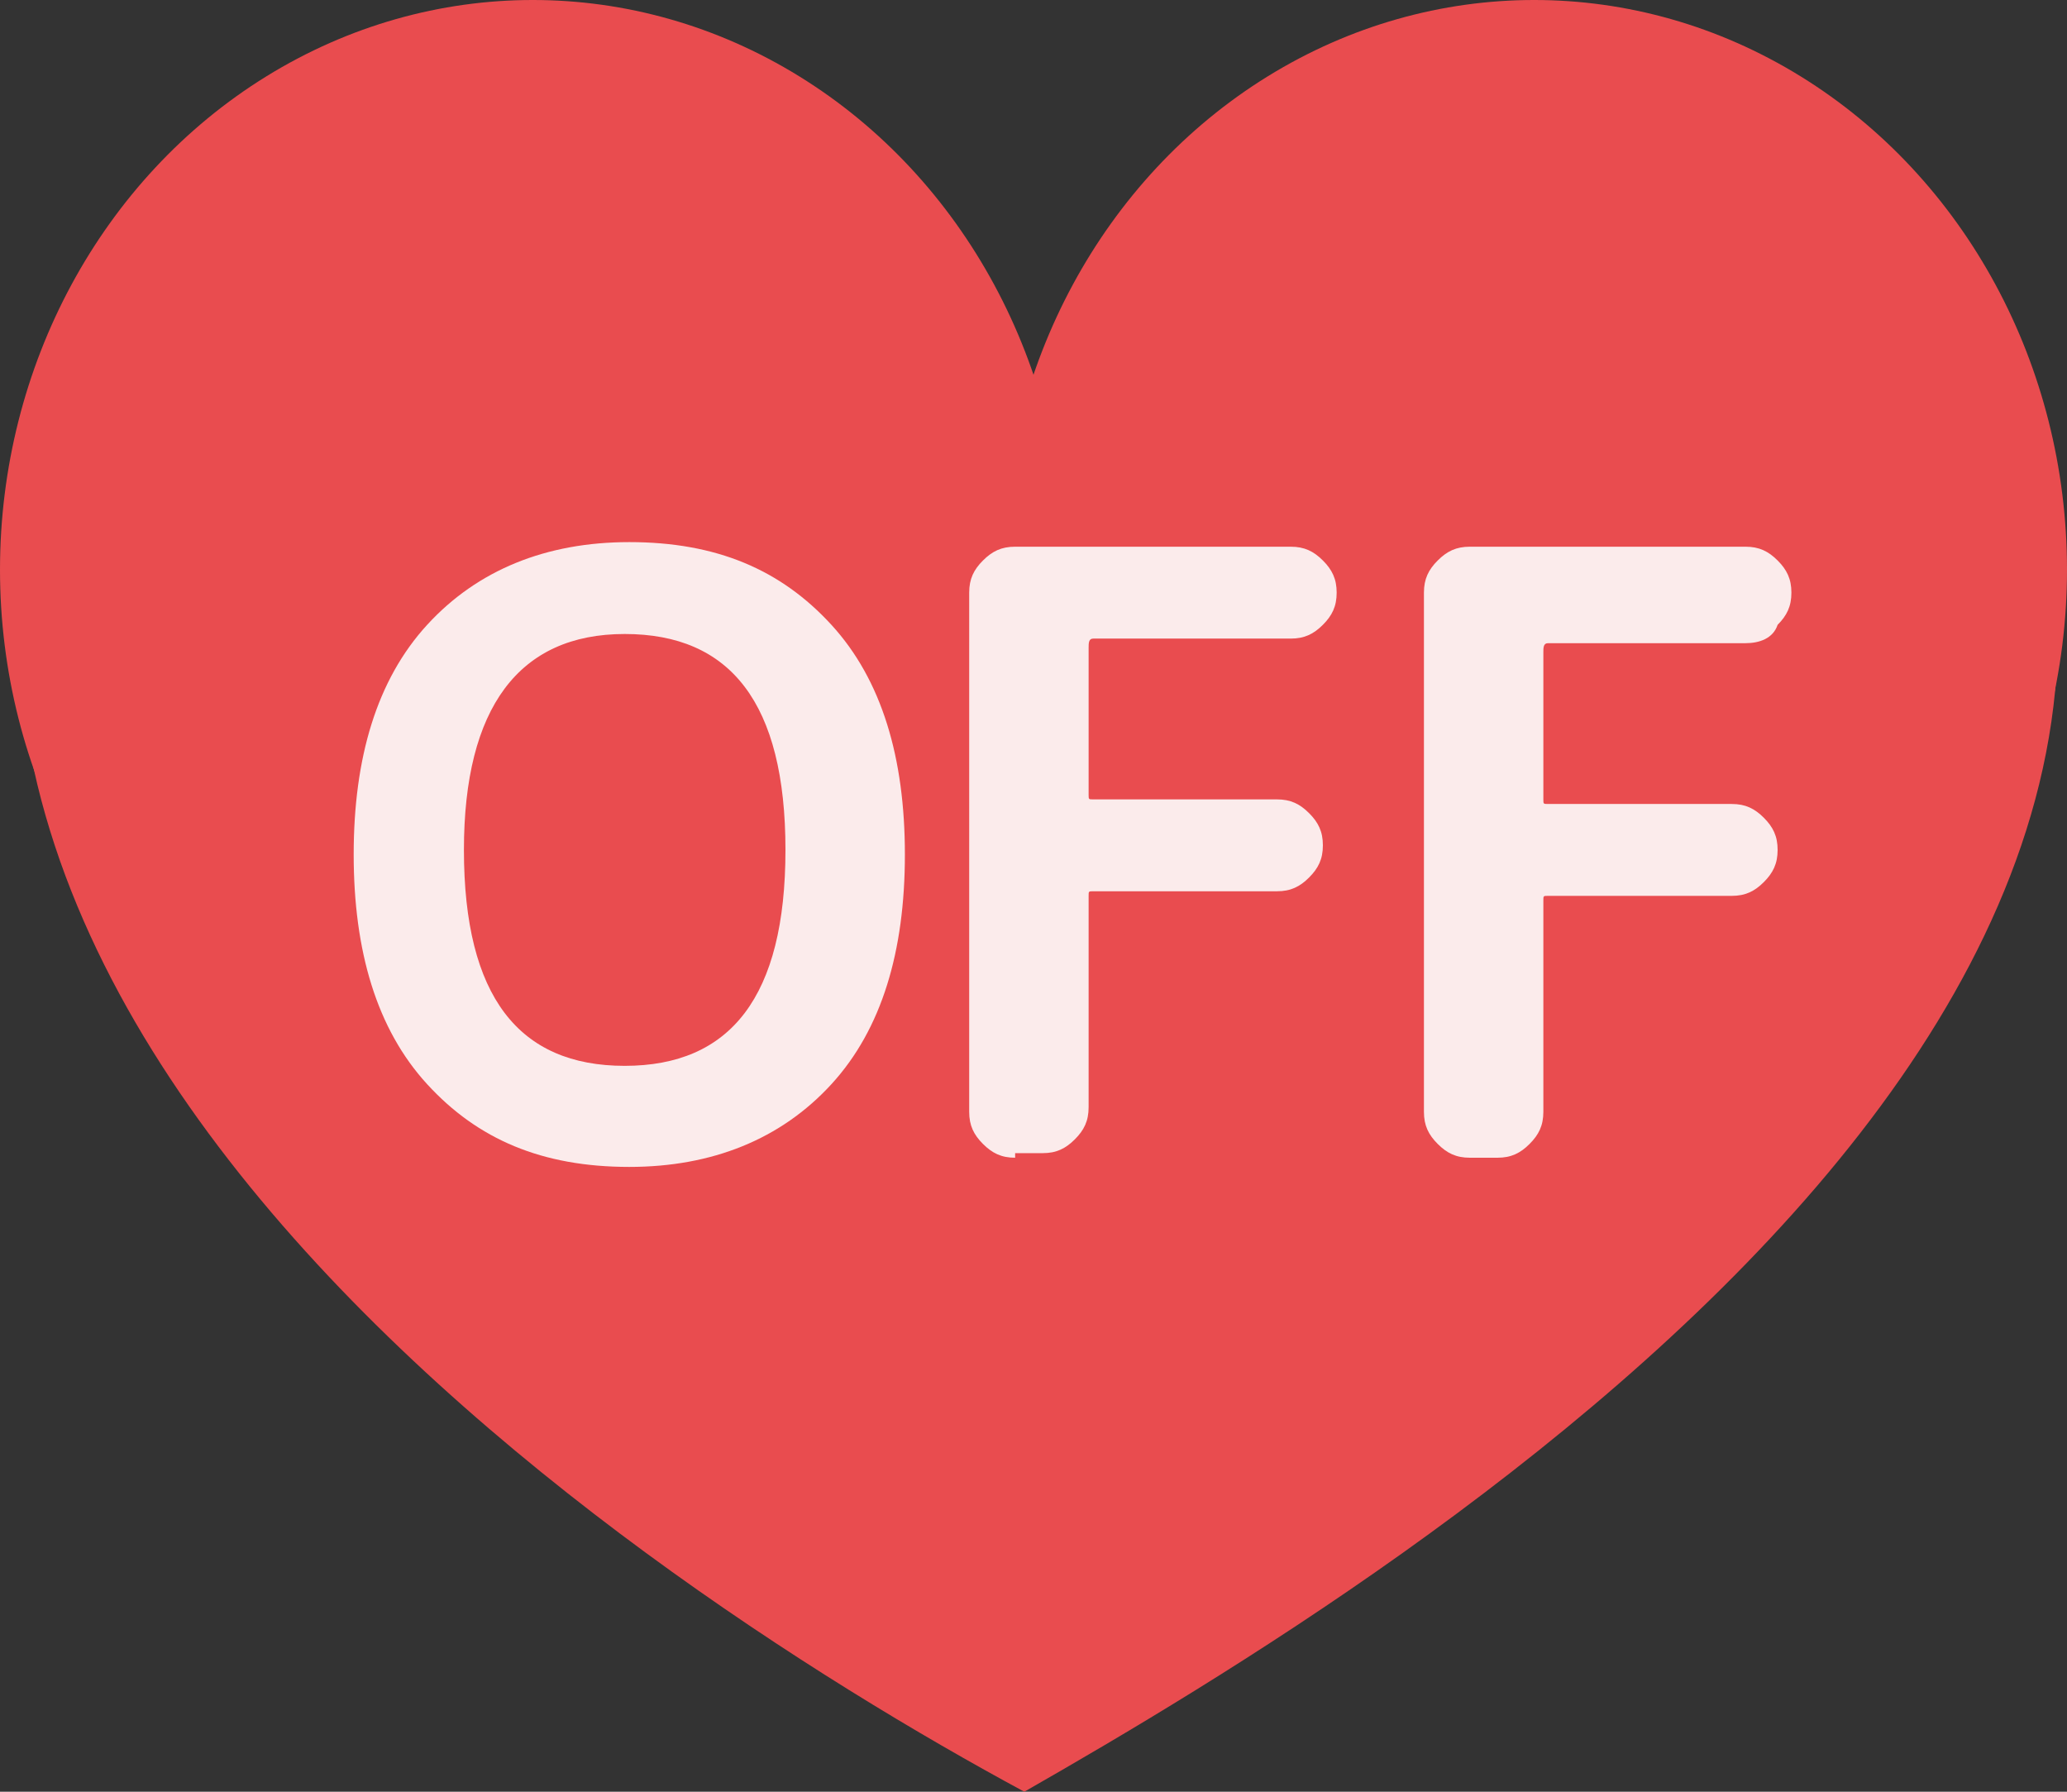 <?xml version="1.0" encoding="utf-8"?>
<!-- Generator: Adobe Illustrator 26.3.1, SVG Export Plug-In . SVG Version: 6.00 Build 0)  -->
<svg version="1.1" id="レイヤー_1" xmlns="http://www.w3.org/2000/svg" xmlns:xlink="http://www.w3.org/1999/xlink" x="0px"
	 y="0px" viewBox="0 0 45 39" style="enable-background:new 0 0 45 39;" xml:space="preserve">
<rect x="0" y="0" width="45" height="39" fill="#333333" stroke="none"/>
<style type="text/css">
	.st0{fill:#E94C4F;}
	.st1{fill:#FBEBEB;}
</style>
<g>
	<path class="st0" d="M41.2,4.1c-3.7-4.8-11.5-4.4-15.9,0c-1.5,1.5-2.5,3.4-3,5.3c-0.5-2-1.5-3.8-3-5.3C15-0.4,6.5-0.4,3.5,4.1
		c-11,16.2,9.9,30.1,18.8,34.9C30.7,34.2,53.6,20.3,41.2,4.1z"/>
	<ellipse class="st0" cx="33.4" cy="12.4" rx="11.6" ry="12.4"/>
	<ellipse class="st0" cx="11.6" cy="12.4" rx="11.6" ry="12.4"/>
	<path class="st1" d="M17.1,18.5c0-3.2-1.2-4.7-3.5-4.7s-3.5,1.6-3.5,4.7c0,3.2,1.2,4.7,3.5,4.7S17.1,21.7,17.1,18.5z M18.1,23.6
		c-1.1,1.2-2.6,1.8-4.4,1.8c-1.9,0-3.3-0.6-4.4-1.8c-1.1-1.2-1.6-2.9-1.6-5c0-2.1,0.5-3.8,1.6-5c1.1-1.2,2.6-1.8,4.4-1.8
		c1.9,0,3.3,0.6,4.4,1.8c1.1,1.2,1.6,2.9,1.6,5C19.7,20.7,19.2,22.4,18.1,23.6z"/>
	<path class="st1" d="M22.1,25.2c-0.3,0-0.5-0.1-0.7-0.3c-0.2-0.2-0.3-0.4-0.3-0.7V12.9c0-0.3,0.1-0.5,0.3-0.7
		c0.2-0.2,0.4-0.3,0.7-0.3h6c0.3,0,0.5,0.1,0.7,0.3c0.2,0.2,0.3,0.4,0.3,0.7c0,0.3-0.1,0.5-0.3,0.7c-0.2,0.2-0.4,0.3-0.7,0.3h-4.3
		c-0.1,0-0.1,0.1-0.1,0.2v3.2c0,0.1,0,0.1,0.1,0.1h4c0.3,0,0.5,0.1,0.7,0.3c0.2,0.2,0.3,0.4,0.3,0.7s-0.1,0.5-0.3,0.7
		c-0.2,0.2-0.4,0.3-0.7,0.3h-4c-0.1,0-0.1,0-0.1,0.1v4.6c0,0.3-0.1,0.5-0.3,0.7s-0.4,0.3-0.7,0.3H22.1z"/>
	<path class="st1" d="M32,25.2c-0.3,0-0.5-0.1-0.7-0.3c-0.2-0.2-0.3-0.4-0.3-0.7V12.9c0-0.3,0.1-0.5,0.3-0.7
		c0.2-0.2,0.4-0.3,0.7-0.3h6c0.3,0,0.5,0.1,0.7,0.3c0.2,0.2,0.3,0.4,0.3,0.7c0,0.3-0.1,0.5-0.3,0.7C38.6,13.9,38.3,14,38,14h-4.3
		c-0.1,0-0.1,0.1-0.1,0.2v3.2c0,0.1,0,0.1,0.1,0.1h4c0.3,0,0.5,0.1,0.7,0.3c0.2,0.2,0.3,0.4,0.3,0.7s-0.1,0.5-0.3,0.7
		c-0.2,0.2-0.4,0.3-0.7,0.3h-4c-0.1,0-0.1,0-0.1,0.1v4.6c0,0.3-0.1,0.5-0.3,0.7c-0.2,0.2-0.4,0.3-0.7,0.3H32z"/>
</g>
</svg>
